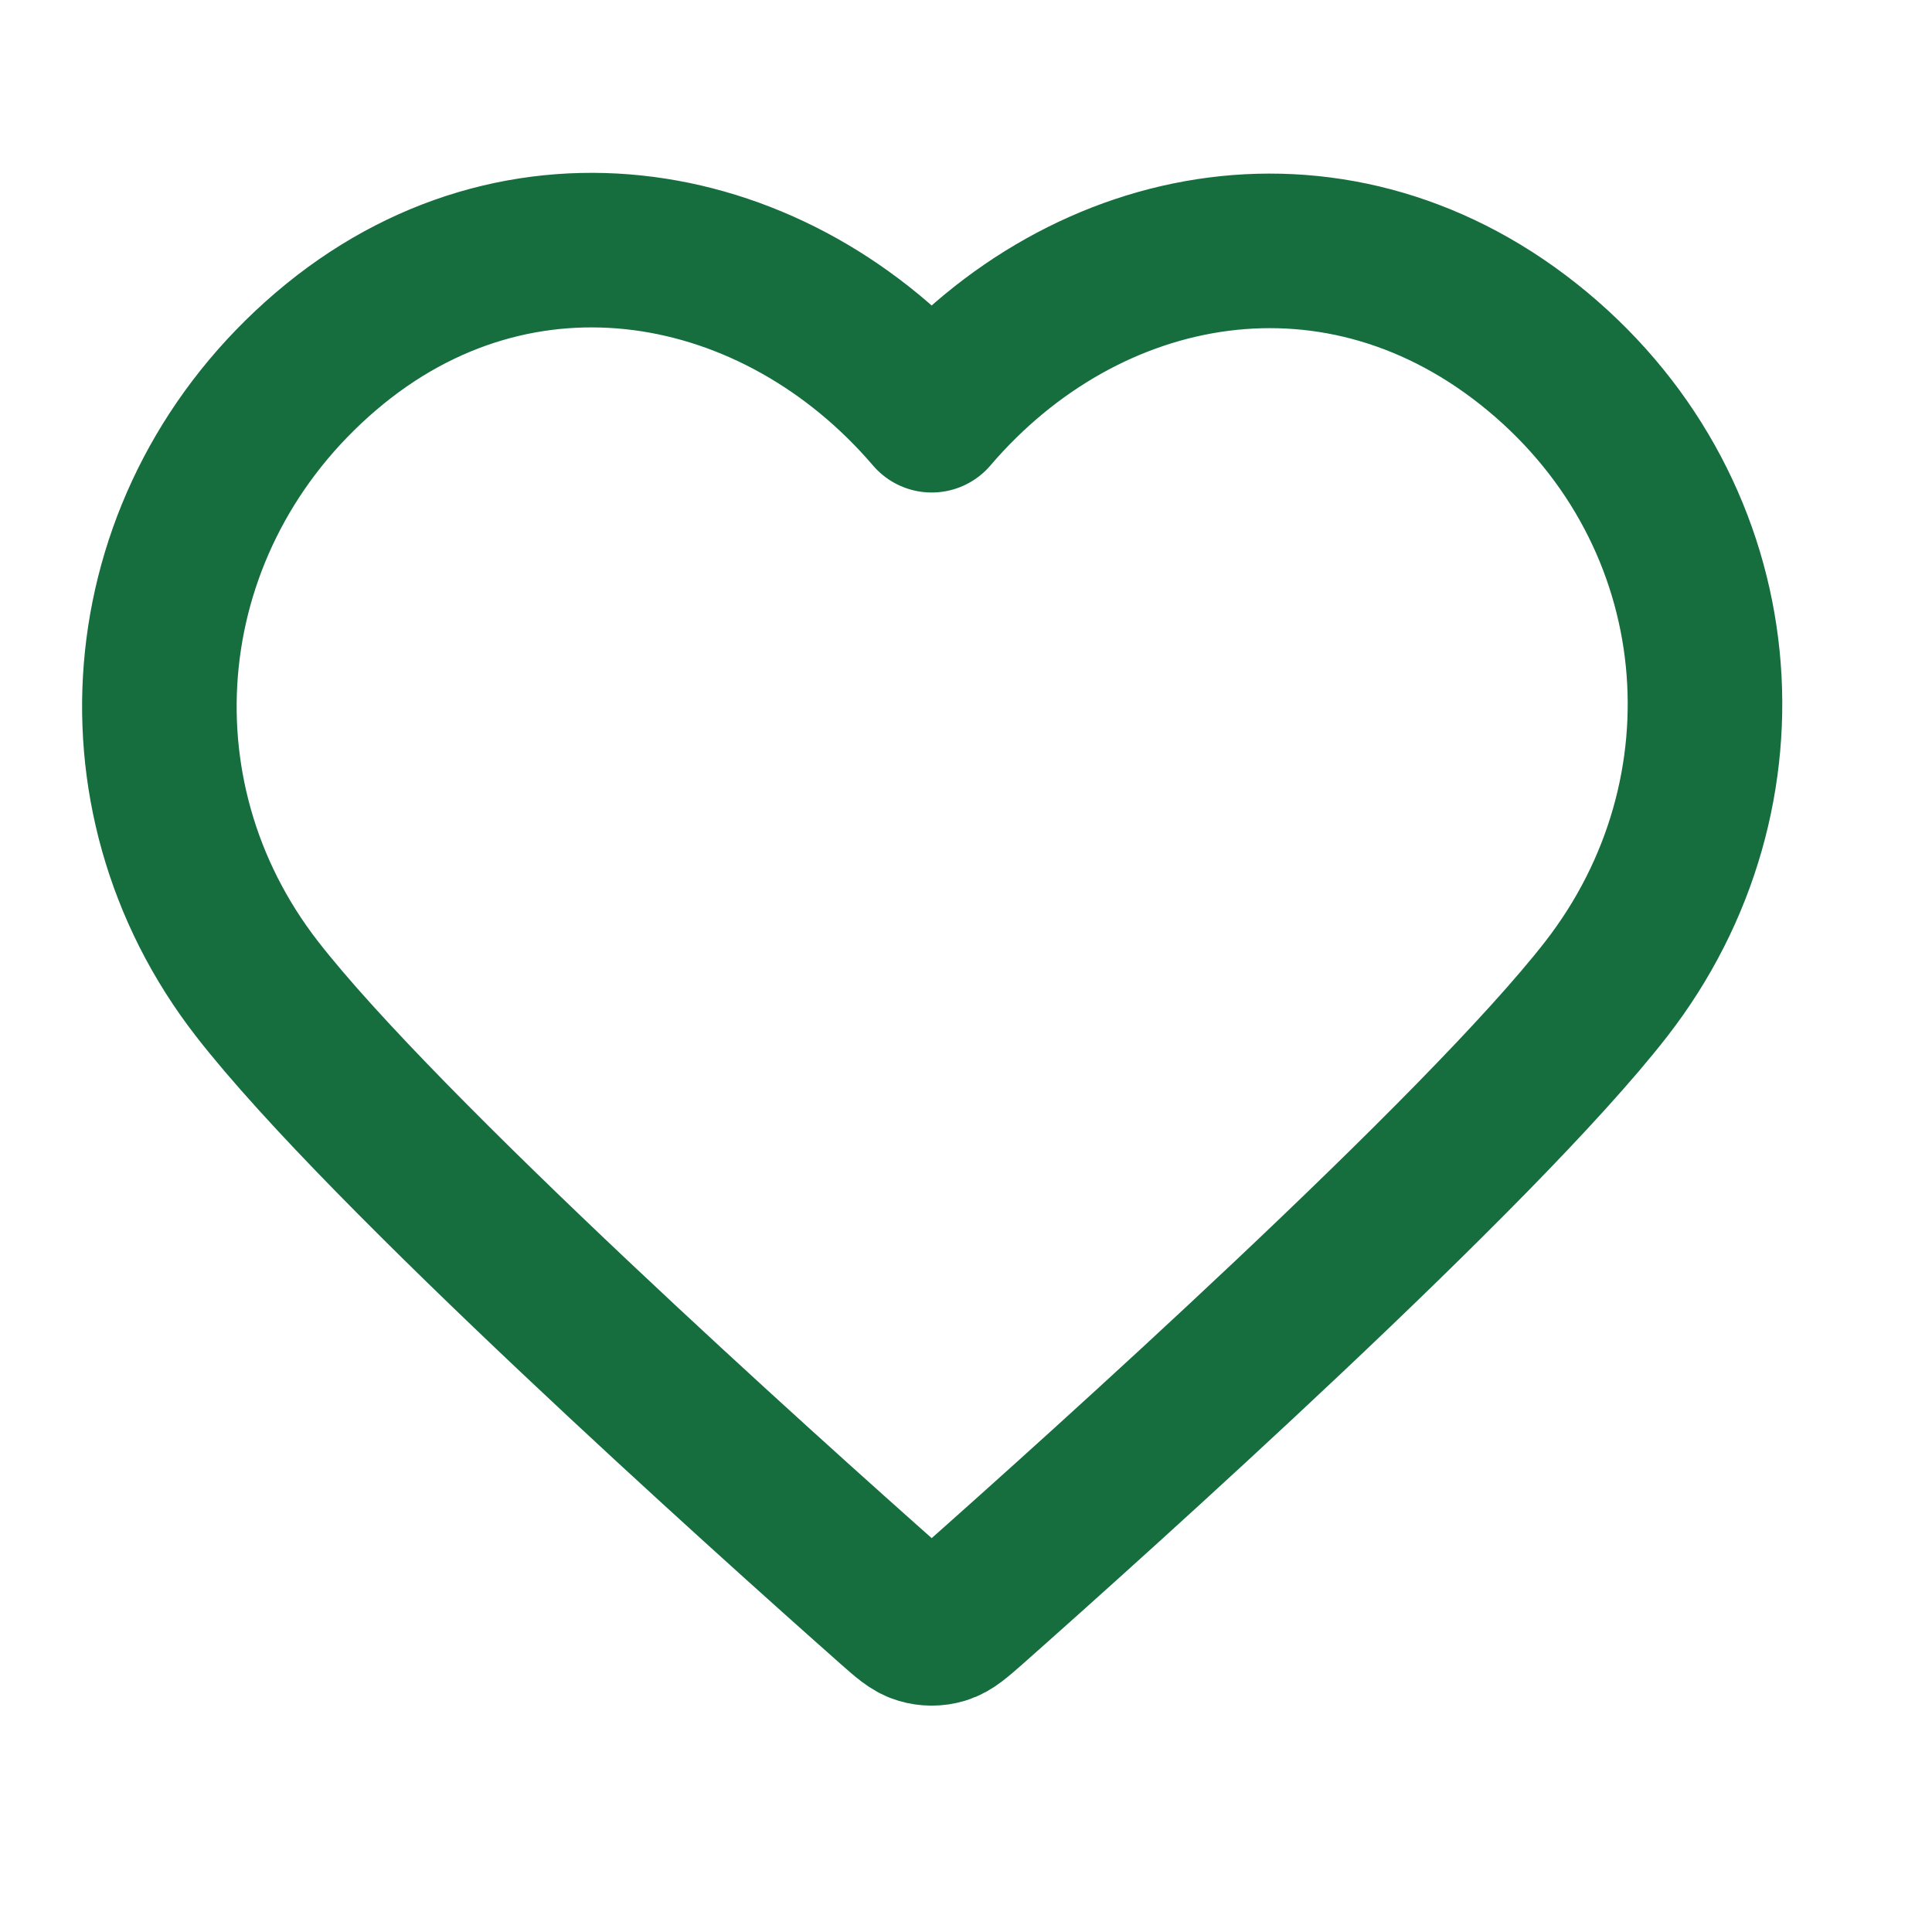 <svg width="25" height="25" viewBox="0 0 25 25" fill="none" xmlns="http://www.w3.org/2000/svg">
<g id="heart">
<path id="Icon" fill-rule="evenodd" clip-rule="evenodd" d="M12.056 5.373C10.056 3.035 6.722 2.406 4.217 4.547C1.712 6.687 1.359 10.266 3.327 12.797C4.962 14.902 9.912 19.341 11.535 20.778C11.716 20.938 11.807 21.019 11.913 21.05C12.005 21.078 12.106 21.078 12.199 21.05C12.304 21.019 12.395 20.938 12.577 20.778C14.199 19.341 19.149 14.902 20.785 12.797C22.752 10.266 22.442 6.665 19.894 4.547C17.346 2.429 14.055 3.035 12.056 5.373Z" stroke="#166E3F" stroke-width="2" stroke-linecap="round" stroke-linejoin="round"/>
</g>
</svg>
